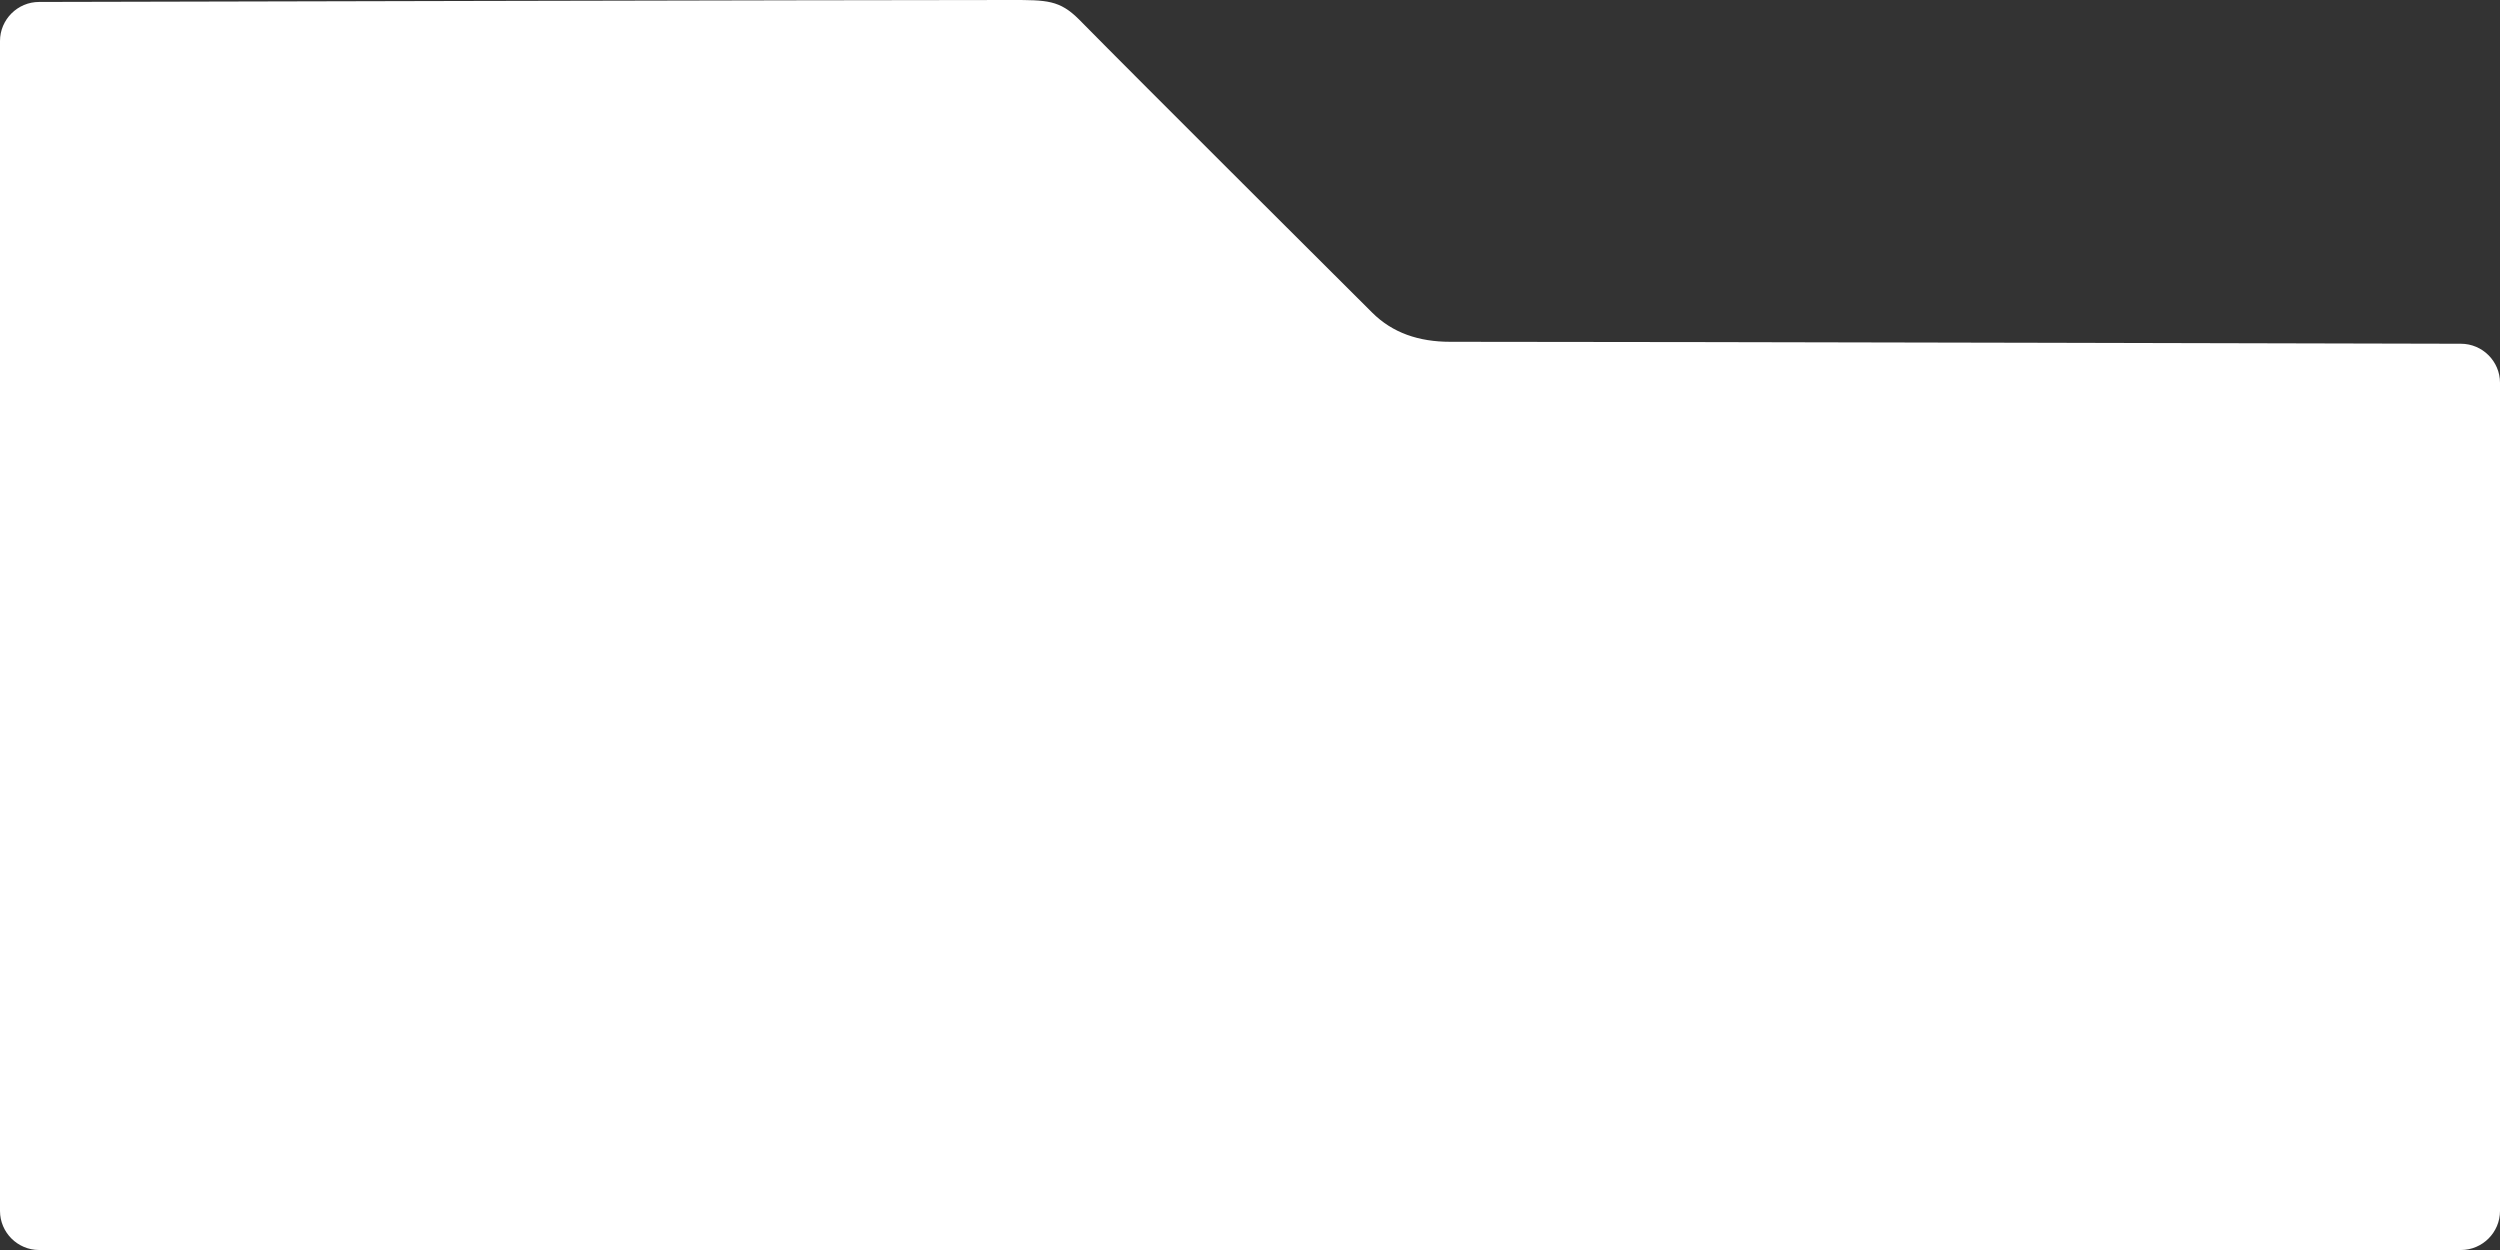 <?xml version="1.0" encoding="utf-8"?>
<!-- Generator: Adobe Illustrator 27.8.1, SVG Export Plug-In . SVG Version: 6.00 Build 0)  -->
<svg version="1.1" baseProfile="tiny" id="Layer_1" xmlns="http://www.w3.org/2000/svg" xmlns:xlink="http://www.w3.org/1999/xlink"
	 x="0px" y="0px" viewBox="0 0 256 128" overflow="visible" xml:space="preserve">
<rect x="0" y="0" width="256" height="128" fill="#333333" stroke="none"/>
<path fill-rule="evenodd" fill="#FFFFFF" d="M4,0.2C4,0.2,88.2,0,103.5,0c3.7,0,5,0,7,2c5.9,6,28.7,28.7,30,30c2.1,2.1,4.8,3,8,3
	c23.3,0,103.5,0.2,103.5,0.2c2.2,0,4,1.8,4,4V124c0,2.2-1.8,4-4,4H4c-2.2,0-4-1.8-4-4V4.2C0,2,1.8,0.2,4,0.2z"/>
</svg>
